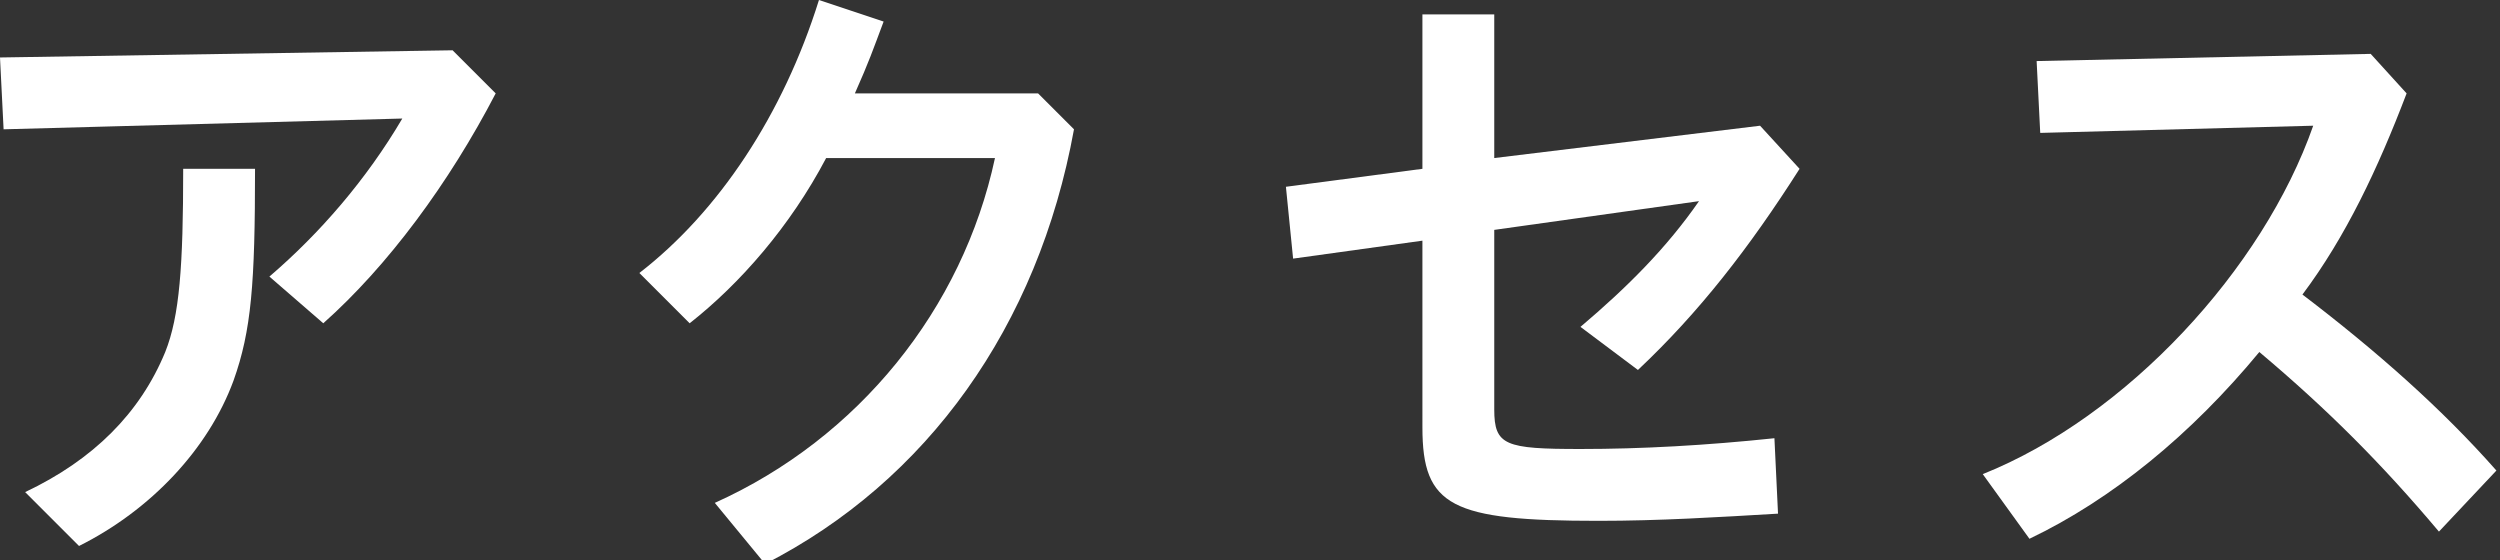 <?xml version="1.0" encoding="utf-8"?>
<!-- Generator: Adobe Illustrator 20.0.0, SVG Export Plug-In . SVG Version: 6.00 Build 0)  -->
<svg version="1.1" id="レイヤー_1" xmlns="http://www.w3.org/2000/svg" xmlns:xlink="http://www.w3.org/1999/xlink" x="0px"
	 y="0px" width="69.6px" height="15.6px" viewBox="0 0 69.6 15.6" style="enable-background:new 0 0 69.6 15.6;"
	 xml:space="preserve">
<rect x="0" y="0" width="69.6" height="15.6" fill="#333333" stroke="none"/>
<style type="text/css">
	.st0{fill:#FFFFFF;}
</style>
<g>
	<path class="st0" d="M13.8,2.6C12.5,5.1,10.8,7.4,9,9L7.5,7.7c1.4-1.2,2.7-2.7,3.7-4.4L0.1,3.6L0,1.6l12.6-0.2L13.8,2.6z M0.7,13.7
		c1.9-0.9,3.2-2.2,3.9-3.9c0.4-1,0.5-2.4,0.5-5.1h2c0,3.2-0.1,4.5-0.6,5.9c-0.7,1.9-2.3,3.6-4.3,4.6L0.7,13.7z"/>
	<path class="st0" d="M28.9,2.6l1,1c-1,5.5-4.1,9.8-8.6,12.1L19.9,14c4-1.8,6.9-5.4,7.8-9.6H23c-1,1.9-2.4,3.5-3.8,4.6l-1.4-1.4
		c2.2-1.7,4-4.4,5-7.6l1.8,0.6c-0.3,0.8-0.4,1.1-0.8,2H28.9z"/>
	<path class="st0" d="M41.6,11.4c0,1,0.3,1.1,2.4,1.1c1.7,0,3.5-0.1,5.4-0.3l0.1,2.1c-1.7,0.1-3.3,0.2-5,0.2c-4.1,0-4.9-0.4-4.9-2.6
		V6.7L36,7.2l-0.2-2l3.8-0.5V0.4h2v4l7.4-0.9l1.1,1.2c-1.4,2.2-2.8,4-4.5,5.6L44,9.1c1.3-1.1,2.4-2.2,3.3-3.5l-5.7,0.8V11.4z"/>
	<path class="st0" d="M67,2.6c-0.8,2.1-1.7,4-2.9,5.6c2.1,1.6,3.9,3.2,5.4,4.9l-1.6,1.7c-1.6-1.9-3.1-3.4-5-5
		c-1.9,2.3-4.1,4.1-6.4,5.2l-1.3-1.8c4-1.6,7.8-5.7,9.2-9.7l-7.6,0.2l-0.1-2L66,1.5L67,2.6z"/>
</g>
</svg>
